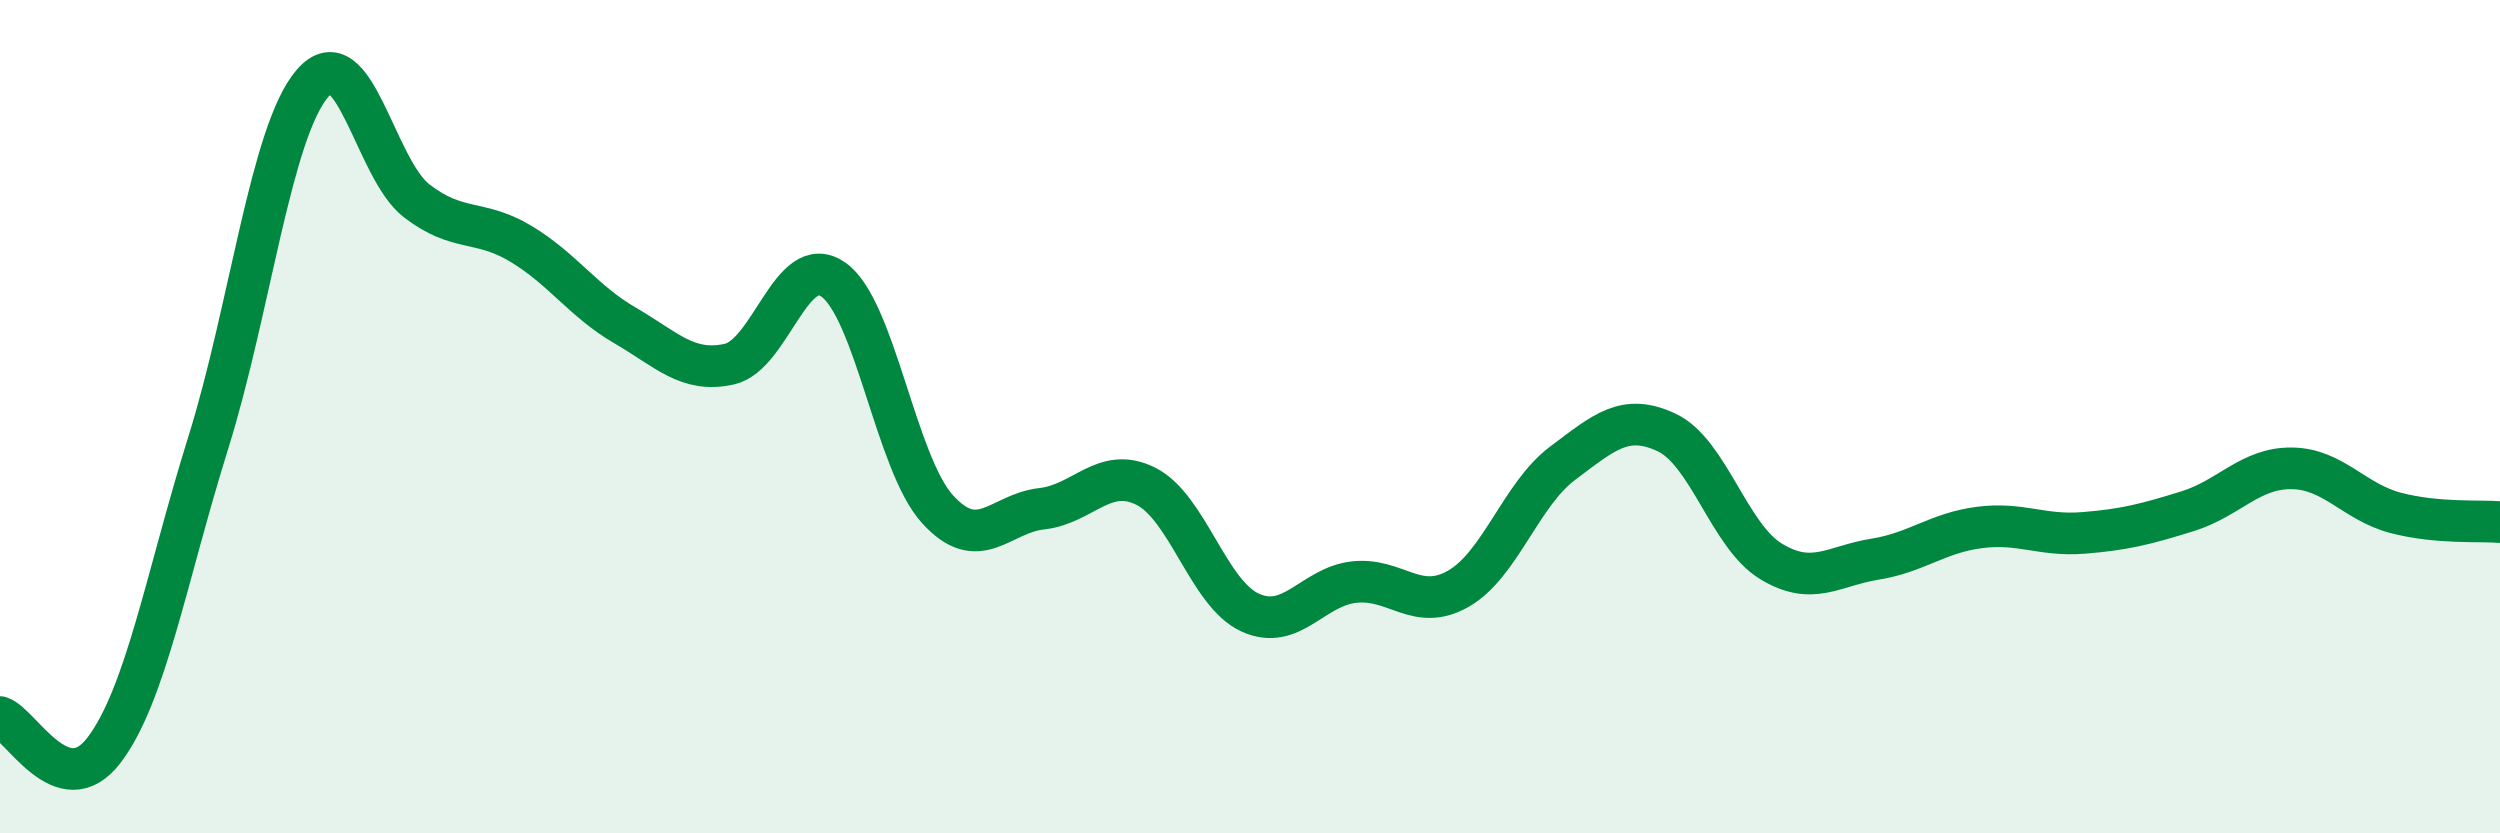 
    <svg width="60" height="20" viewBox="0 0 60 20" xmlns="http://www.w3.org/2000/svg">
      <path
        d="M 0,17.21 C 0.5,17.37 1.5,19.32 2.5,18 C 3.5,16.68 4,13.82 5,10.62 C 6,7.42 6.5,3.16 7.5,2 C 8.5,0.84 9,4.05 10,4.82 C 11,5.59 11.5,5.25 12.5,5.85 C 13.5,6.45 14,7.23 15,7.81 C 16,8.39 16.5,8.96 17.5,8.74 C 18.5,8.52 19,6.01 20,6.71 C 21,7.41 21.5,11.12 22.5,12.22 C 23.5,13.32 24,12.32 25,12.21 C 26,12.1 26.5,11.17 27.5,11.67 C 28.5,12.17 29,14.24 30,14.7 C 31,15.16 31.5,14.08 32.5,13.97 C 33.5,13.86 34,14.7 35,14.13 C 36,13.56 36.5,11.87 37.5,11.12 C 38.5,10.37 39,9.91 40,10.38 C 41,10.85 41.5,12.86 42.5,13.47 C 43.5,14.08 44,13.58 45,13.42 C 46,13.26 46.5,12.79 47.5,12.66 C 48.5,12.53 49,12.87 50,12.79 C 51,12.71 51.5,12.58 52.5,12.27 C 53.5,11.96 54,11.23 55,11.24 C 56,11.25 56.5,12.05 57.5,12.31 C 58.5,12.57 59.5,12.49 60,12.53L60 20L0 20Z"
        fill="#008740"
        opacity="0.1"
        stroke-linecap="round"
        stroke-linejoin="round"
      />
      <path
        d="M 0,17.21 C 0.5,17.37 1.5,19.32 2.5,18 C 3.5,16.68 4,13.82 5,10.62 C 6,7.42 6.5,3.16 7.5,2 C 8.5,0.84 9,4.05 10,4.82 C 11,5.59 11.5,5.25 12.5,5.85 C 13.5,6.45 14,7.23 15,7.81 C 16,8.39 16.5,8.96 17.5,8.74 C 18.5,8.52 19,6.01 20,6.71 C 21,7.41 21.5,11.12 22.5,12.22 C 23.5,13.32 24,12.32 25,12.21 C 26,12.1 26.5,11.17 27.5,11.67 C 28.5,12.17 29,14.24 30,14.7 C 31,15.16 31.5,14.08 32.5,13.97 C 33.5,13.86 34,14.7 35,14.13 C 36,13.56 36.5,11.87 37.5,11.12 C 38.5,10.37 39,9.91 40,10.38 C 41,10.85 41.5,12.86 42.5,13.47 C 43.5,14.08 44,13.58 45,13.42 C 46,13.26 46.5,12.79 47.5,12.66 C 48.5,12.53 49,12.87 50,12.79 C 51,12.71 51.5,12.58 52.5,12.27 C 53.5,11.96 54,11.23 55,11.24 C 56,11.25 56.5,12.05 57.5,12.31 C 58.5,12.57 59.5,12.49 60,12.53"
        stroke="#008740"
        stroke-width="1"
        fill="none"
        stroke-linecap="round"
        stroke-linejoin="round"
      />
    </svg>
  